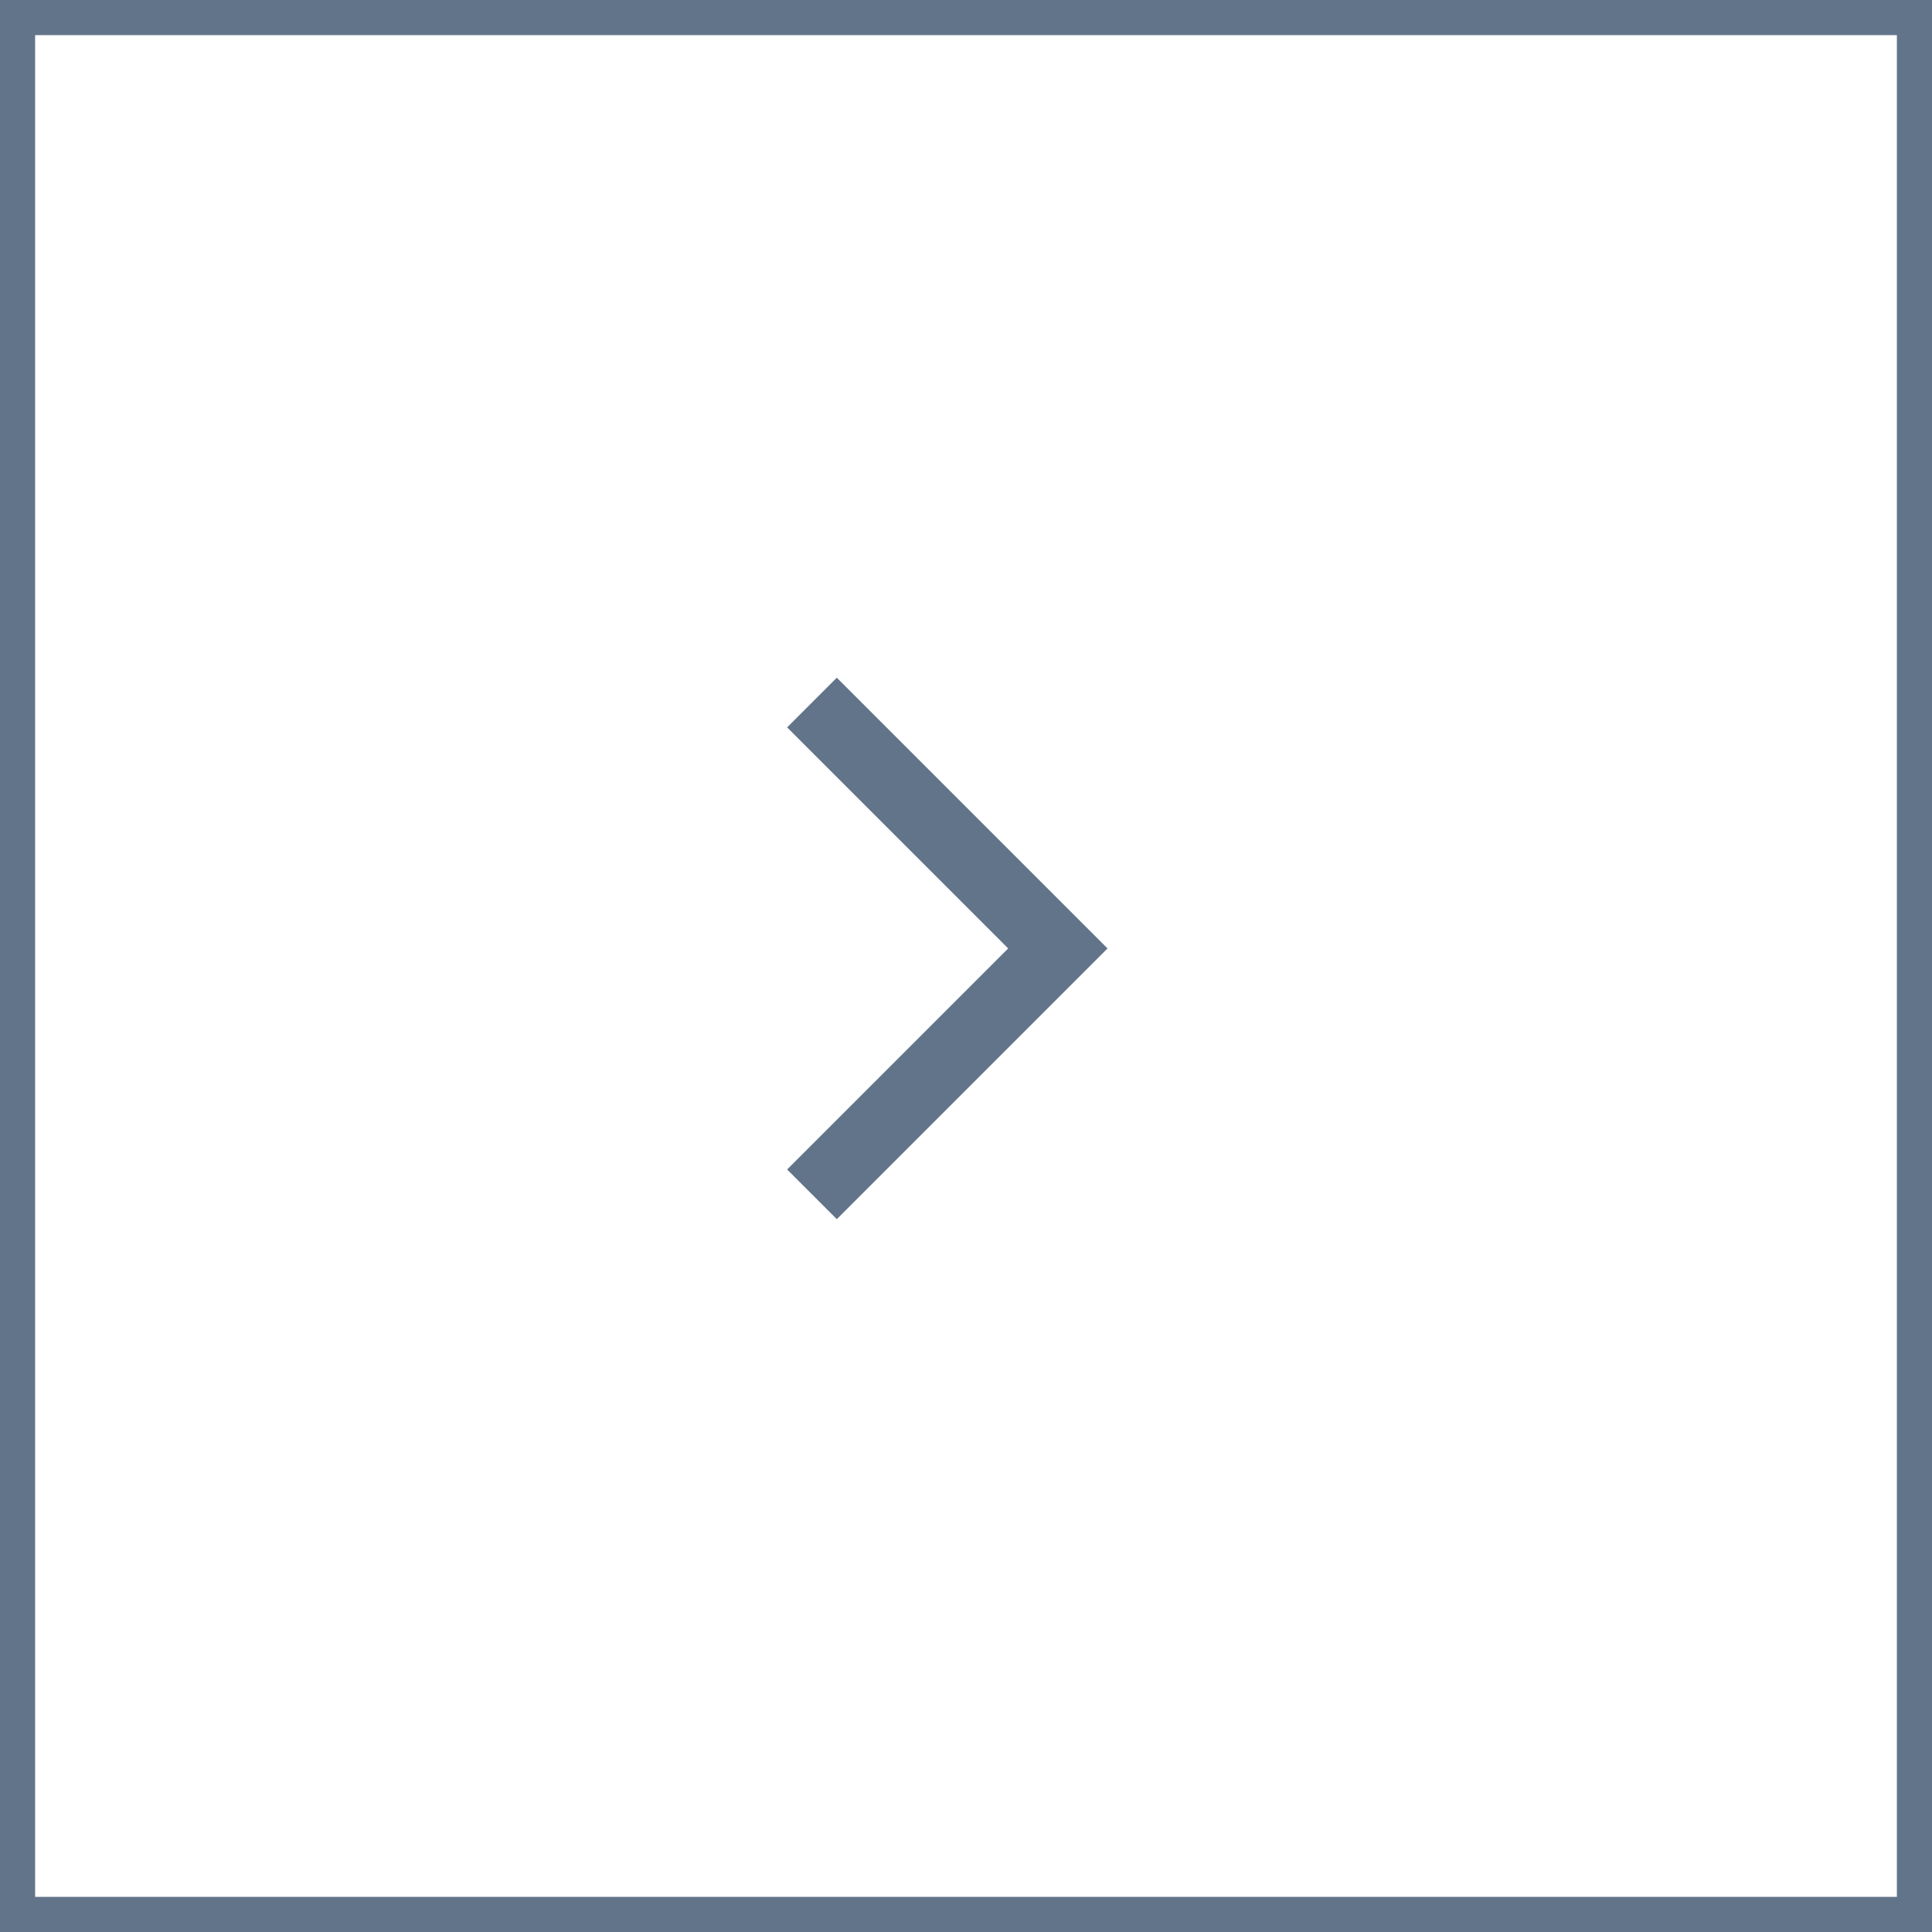 <svg xmlns="http://www.w3.org/2000/svg" width="55" height="55" viewBox="0 0 55 55" fill="none"><rect x="0.5" y="0.5" width="54" height="54" stroke="#62748A"></rect><path d="M23.115 20L30.115 27L23.115 34" stroke="#62748A" stroke-width="2"></path></svg>